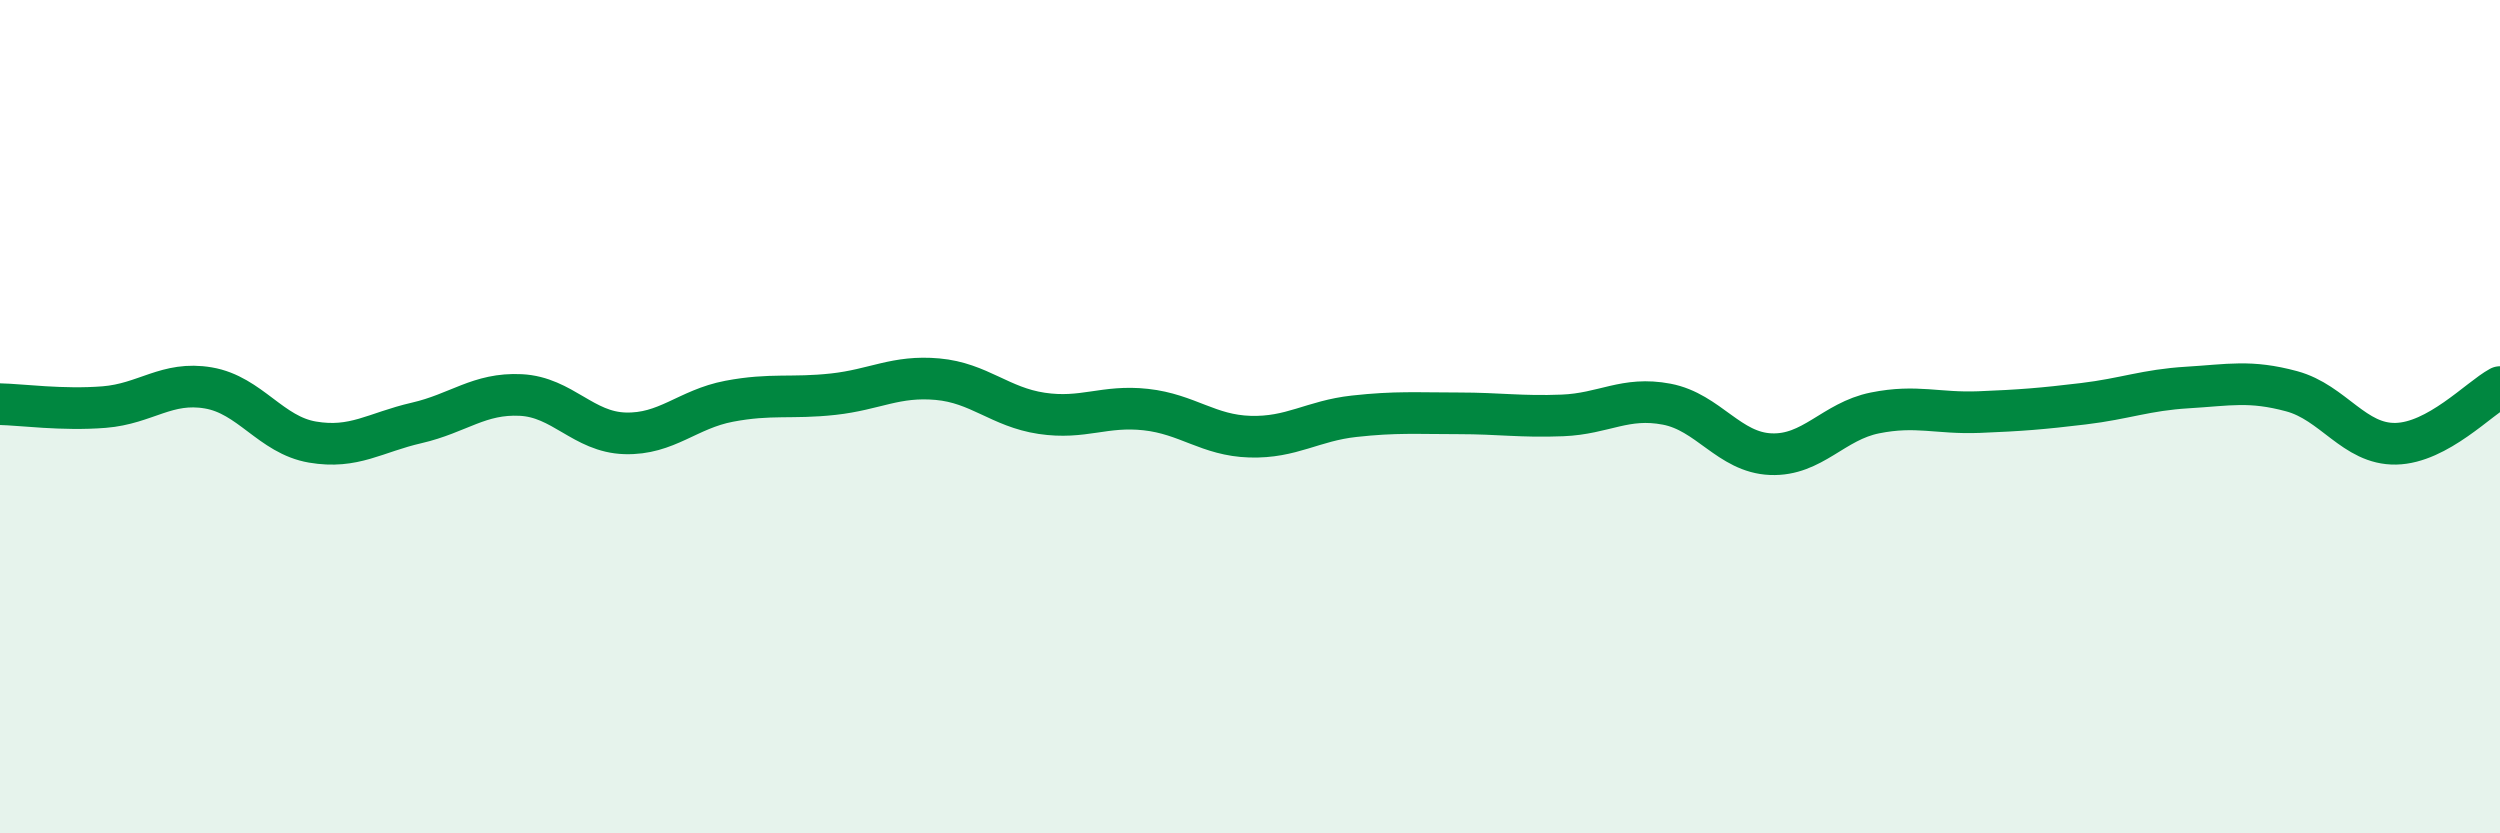 
    <svg width="60" height="20" viewBox="0 0 60 20" xmlns="http://www.w3.org/2000/svg">
      <path
        d="M 0,9.7 C 0.5,9.71 1.5,9.85 2.5,9.77 C 3.5,9.69 4,9.14 5,9.31 C 6,9.48 6.5,10.44 7.5,10.61 C 8.5,10.78 9,10.38 10,10.15 C 11,9.92 11.5,9.43 12.5,9.48 C 13.5,9.53 14,10.37 15,10.4 C 16,10.43 16.5,9.82 17.5,9.63 C 18.5,9.44 19,9.57 20,9.46 C 21,9.35 21.5,9.01 22.5,9.1 C 23.5,9.19 24,9.77 25,9.92 C 26,10.07 26.5,9.72 27.5,9.83 C 28.5,9.94 29,10.45 30,10.48 C 31,10.51 31.5,10.1 32.5,9.99 C 33.5,9.88 34,9.92 35,9.92 C 36,9.92 36.5,10.01 37.5,9.97 C 38.5,9.93 39,9.51 40,9.7 C 41,9.89 41.5,10.86 42.5,10.9 C 43.5,10.94 44,10.11 45,9.91 C 46,9.71 46.5,9.93 47.5,9.89 C 48.5,9.85 49,9.81 50,9.69 C 51,9.57 51.5,9.36 52.5,9.3 C 53.5,9.24 54,9.12 55,9.39 C 56,9.66 56.5,10.67 57.5,10.65 C 58.5,10.63 59.5,9.56 60,9.29L60 20L0 20Z"
        fill="#008740"
        opacity="0.1"
        stroke-linecap="round"
        stroke-linejoin="round"
      />
      <path
        d="M 0,9.7 C 0.5,9.71 1.5,9.85 2.5,9.77 C 3.5,9.69 4,9.14 5,9.31 C 6,9.48 6.5,10.44 7.5,10.61 C 8.5,10.78 9,10.38 10,10.15 C 11,9.92 11.5,9.43 12.5,9.48 C 13.5,9.53 14,10.37 15,10.4 C 16,10.43 16.5,9.82 17.5,9.63 C 18.5,9.44 19,9.57 20,9.46 C 21,9.35 21.5,9.01 22.5,9.1 C 23.5,9.19 24,9.77 25,9.92 C 26,10.07 26.5,9.72 27.5,9.83 C 28.5,9.94 29,10.45 30,10.48 C 31,10.51 31.5,10.1 32.5,9.99 C 33.5,9.88 34,9.92 35,9.92 C 36,9.92 36.5,10.01 37.5,9.97 C 38.5,9.93 39,9.51 40,9.7 C 41,9.89 41.5,10.86 42.5,10.9 C 43.5,10.94 44,10.11 45,9.91 C 46,9.71 46.5,9.93 47.5,9.89 C 48.5,9.85 49,9.81 50,9.69 C 51,9.57 51.5,9.36 52.5,9.3 C 53.5,9.24 54,9.12 55,9.39 C 56,9.66 56.5,10.67 57.5,10.65 C 58.5,10.63 59.5,9.56 60,9.29"
        stroke="#008740"
        stroke-width="1"
        fill="none"
        stroke-linecap="round"
        stroke-linejoin="round"
      />
    </svg>
  